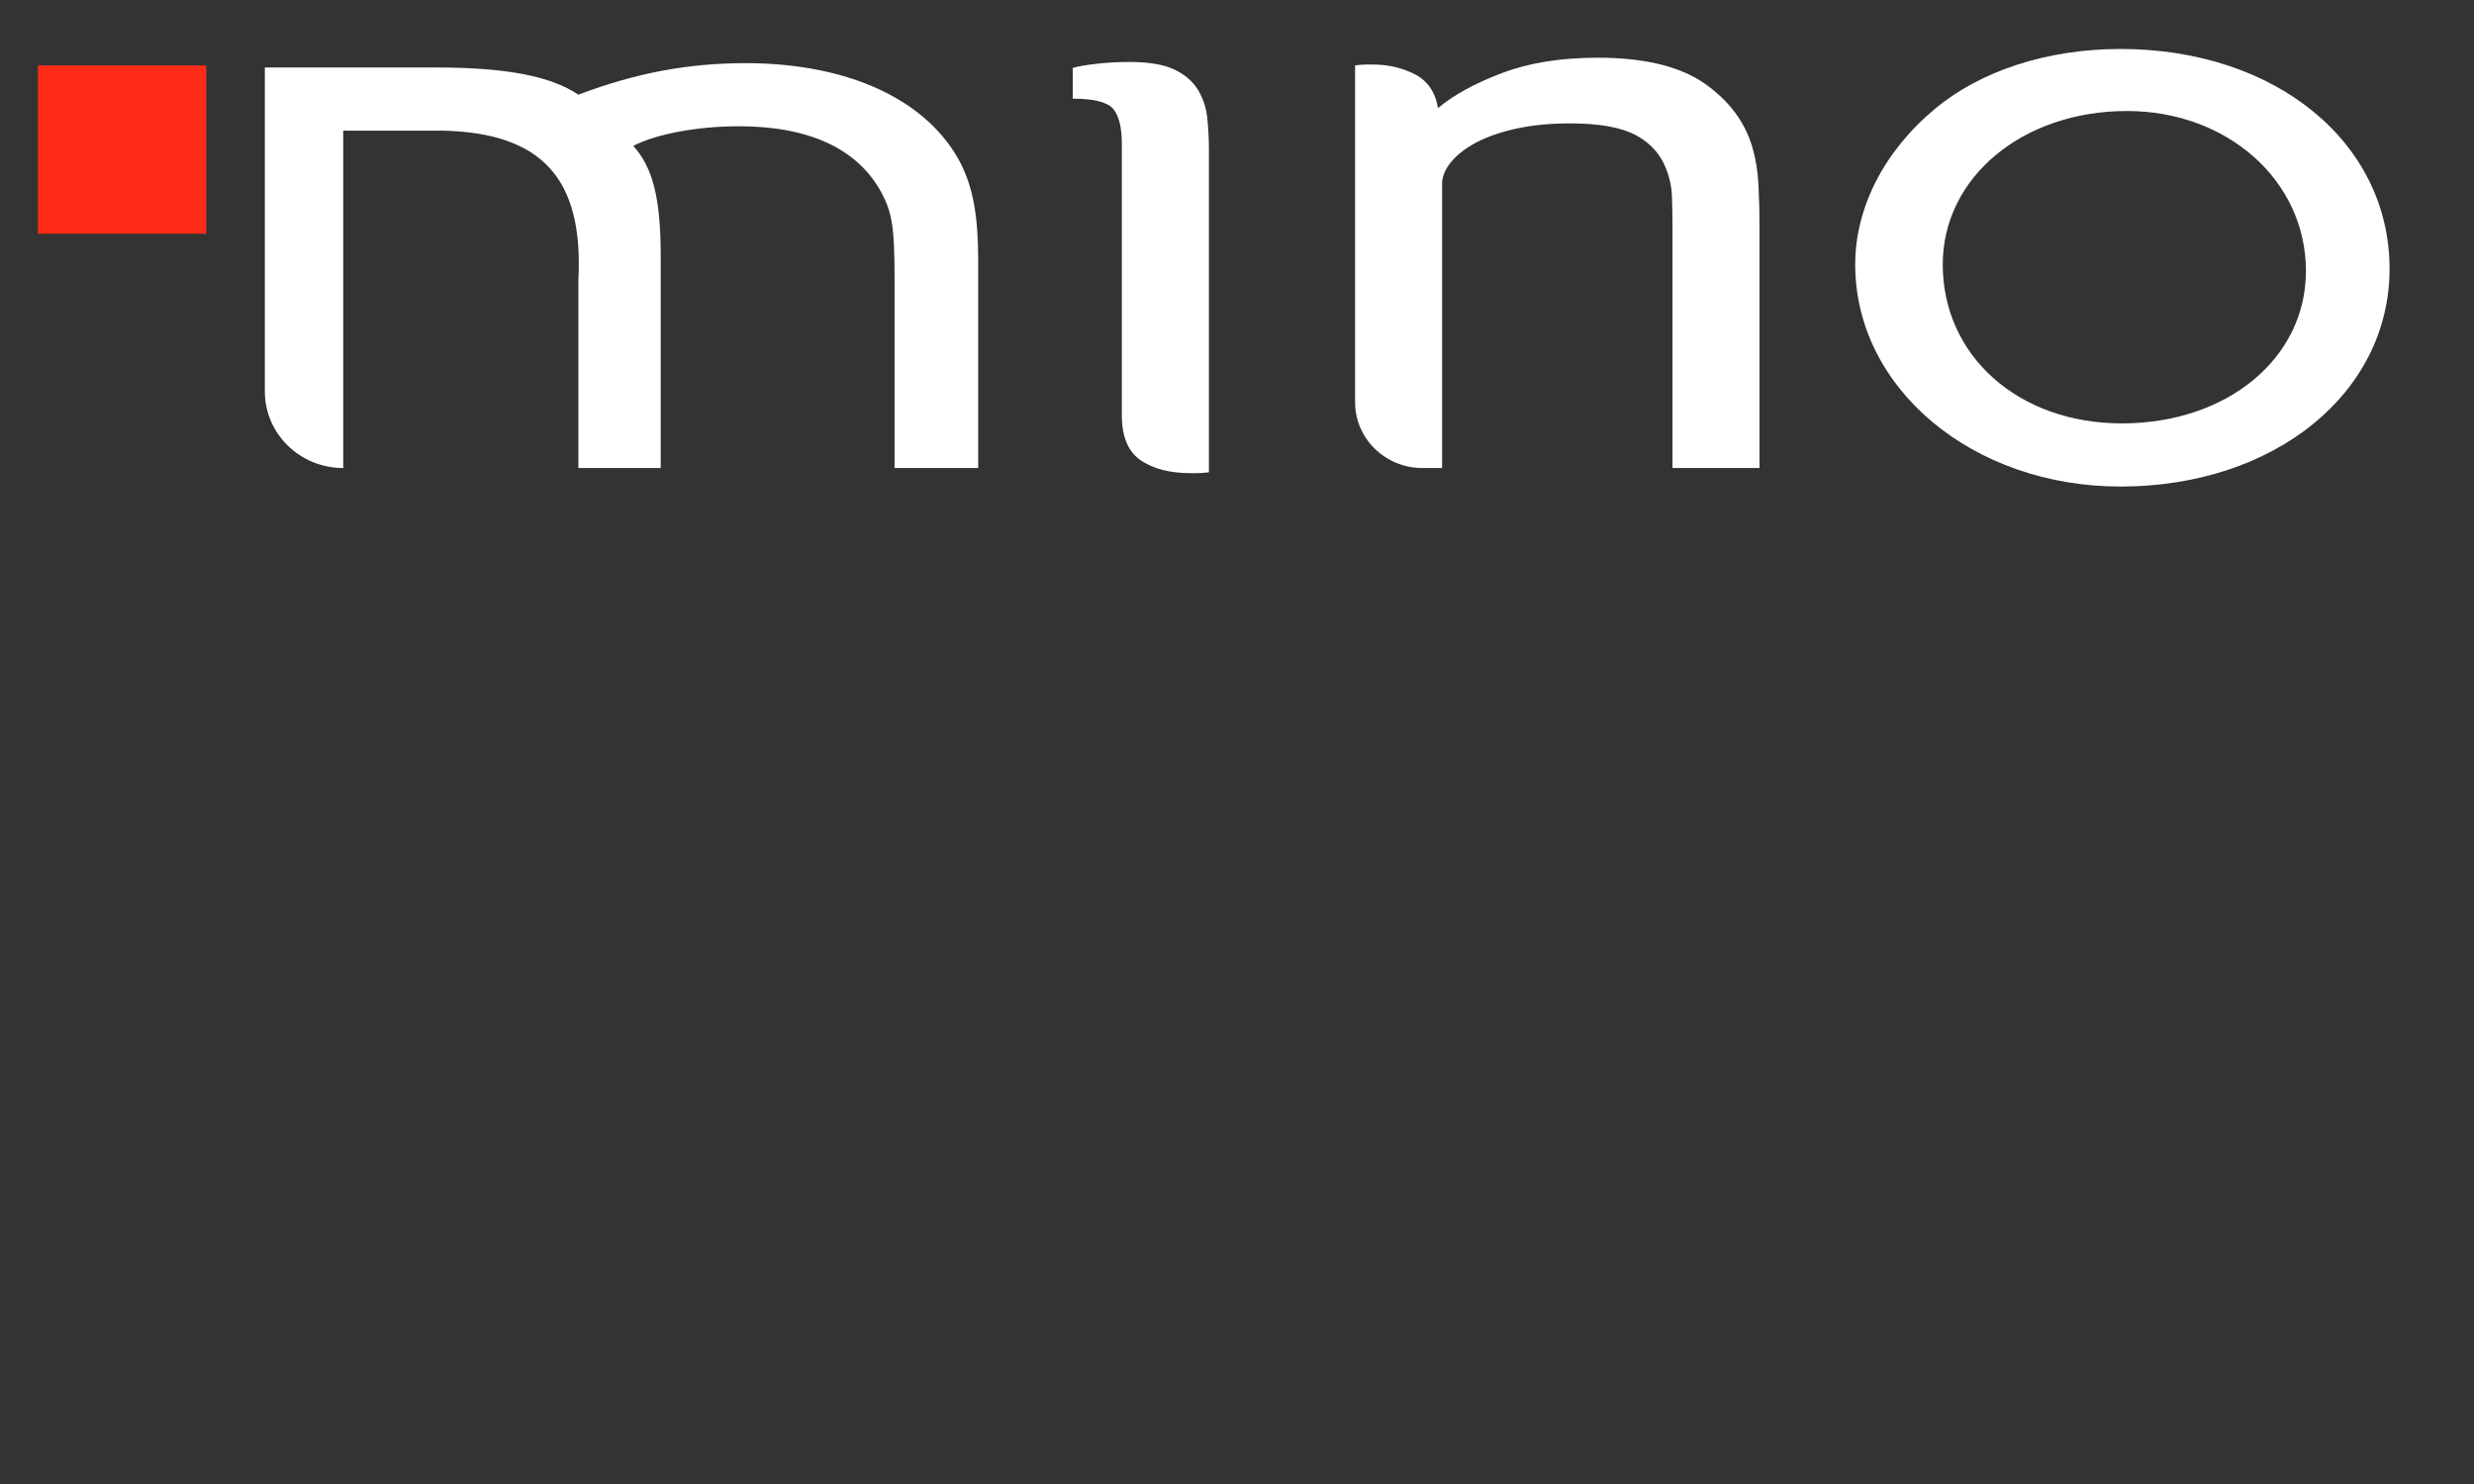 <?xml version="1.0" encoding="UTF-8" standalone="no"?><!DOCTYPE svg PUBLIC "-//W3C//DTD SVG 1.1//EN" "http://www.w3.org/Graphics/SVG/1.1/DTD/svg11.dtd"><svg width="100%" height="100%" viewBox="0 0 60 36" version="1.1" xmlns="http://www.w3.org/2000/svg" xmlns:xlink="http://www.w3.org/1999/xlink" xml:space="preserve" xmlns:serif="http://www.serif.com/" style="fill-rule:evenodd;clip-rule:evenodd;stroke-linejoin:round;stroke-miterlimit:1.414;"><rect x="0" y="0" width="60" height="36" fill="#333333" stroke="none"/><rect id="alalogo" x="0" y="0" width="60" height="36" style="fill:none;"/><g><path d="M10.574,1.637c1.711,0 2.788,0.212 3.453,0.66c1.394,-0.528 2.662,-0.765 4.056,-0.765c2.503,0 4.436,0.897 5.228,2.455c0.285,0.581 0.412,1.241 0.412,2.324l0,5.043l-2.028,0l0,-4.647c0,-1.188 -0.063,-1.558 -0.317,-2.033c-0.57,-1.057 -1.743,-1.611 -3.453,-1.611c-1.015,0 -1.997,0.185 -2.567,0.475c0.475,0.528 0.666,1.267 0.666,2.693l0,5.123l-1.997,0l0,-4.568c0.127,-2.456 -0.886,-3.564 -3.295,-3.617l-2.408,0l0,8.185c-1.05,0 -1.901,-0.832 -1.901,-1.857l0,-7.86l4.151,0Z" style="fill:#fff;fill-rule:nonzero;"/><path d="M29.319,11.457c-0.116,0.014 -0.212,0.021 -0.286,0.021l-0.162,0c-0.496,0 -0.897,-0.103 -1.204,-0.31c-0.306,-0.208 -0.46,-0.573 -0.46,-1.097l0,-6.581c0,-0.401 -0.069,-0.683 -0.21,-0.849c-0.141,-0.165 -0.468,-0.248 -0.981,-0.248l0,-0.745c0.149,-0.042 0.352,-0.076 0.608,-0.104c0.257,-0.027 0.509,-0.041 0.758,-0.041c0.48,0 0.848,0.062 1.104,0.186c0.257,0.124 0.447,0.29 0.572,0.497c0.124,0.207 0.198,0.438 0.223,0.693c0.025,0.255 0.038,0.507 0.038,0.756l0,7.822Z" style="fill:#fff;fill-rule:nonzero;"/><path d="M32.864,1.586c0.115,-0.014 0.206,-0.021 0.273,-0.021l0.149,0c0.381,0 0.724,0.08 1.03,0.238c0.306,0.159 0.493,0.431 0.559,0.818c0.381,-0.318 0.898,-0.601 1.552,-0.849c0.654,-0.248 1.428,-0.372 2.322,-0.372c1.125,0 1.986,0.207 2.582,0.62c0.596,0.414 0.985,0.932 1.168,1.552c0.082,0.277 0.132,0.584 0.148,0.921c0.017,0.339 0.025,0.666 0.025,0.983l0,5.878l-2.11,0l0,-5.815c0,-0.262 -0.005,-0.514 -0.013,-0.756c-0.008,-0.241 -0.054,-0.465 -0.136,-0.672c-0.133,-0.359 -0.377,-0.635 -0.733,-0.828c-0.356,-0.193 -0.89,-0.29 -1.602,-0.29c-0.48,0 -0.91,0.042 -1.291,0.124c-0.381,0.083 -0.704,0.194 -0.968,0.331c-0.265,0.138 -0.472,0.297 -0.622,0.476c-0.148,0.18 -0.223,0.359 -0.223,0.538l0,6.892l-0.476,0c-0.903,0 -1.634,-0.715 -1.634,-1.597l0,-8.171Z" style="fill:#fff;fill-rule:nonzero;"/><path d="M47.116,6.416c0,2.218 1.837,3.855 4.341,3.855c2.566,0 4.467,-1.584 4.467,-3.696c0,-2.192 -1.901,-3.882 -4.341,-3.882c-2.534,0 -4.467,1.611 -4.467,3.723m10.836,0.106c0,3.01 -2.788,5.281 -6.527,5.281c-3.58,0 -6.432,-2.377 -6.432,-5.387c0,-1.373 0.697,-2.746 1.933,-3.775c1.109,-0.924 2.725,-1.453 4.499,-1.453c3.771,0 6.527,2.271 6.527,5.334" style="fill:#fff;fill-rule:nonzero;"/><rect x="0.919" y="1.588" width="4.083" height="4.083" style="fill:#ff2b17;"/></g></svg>